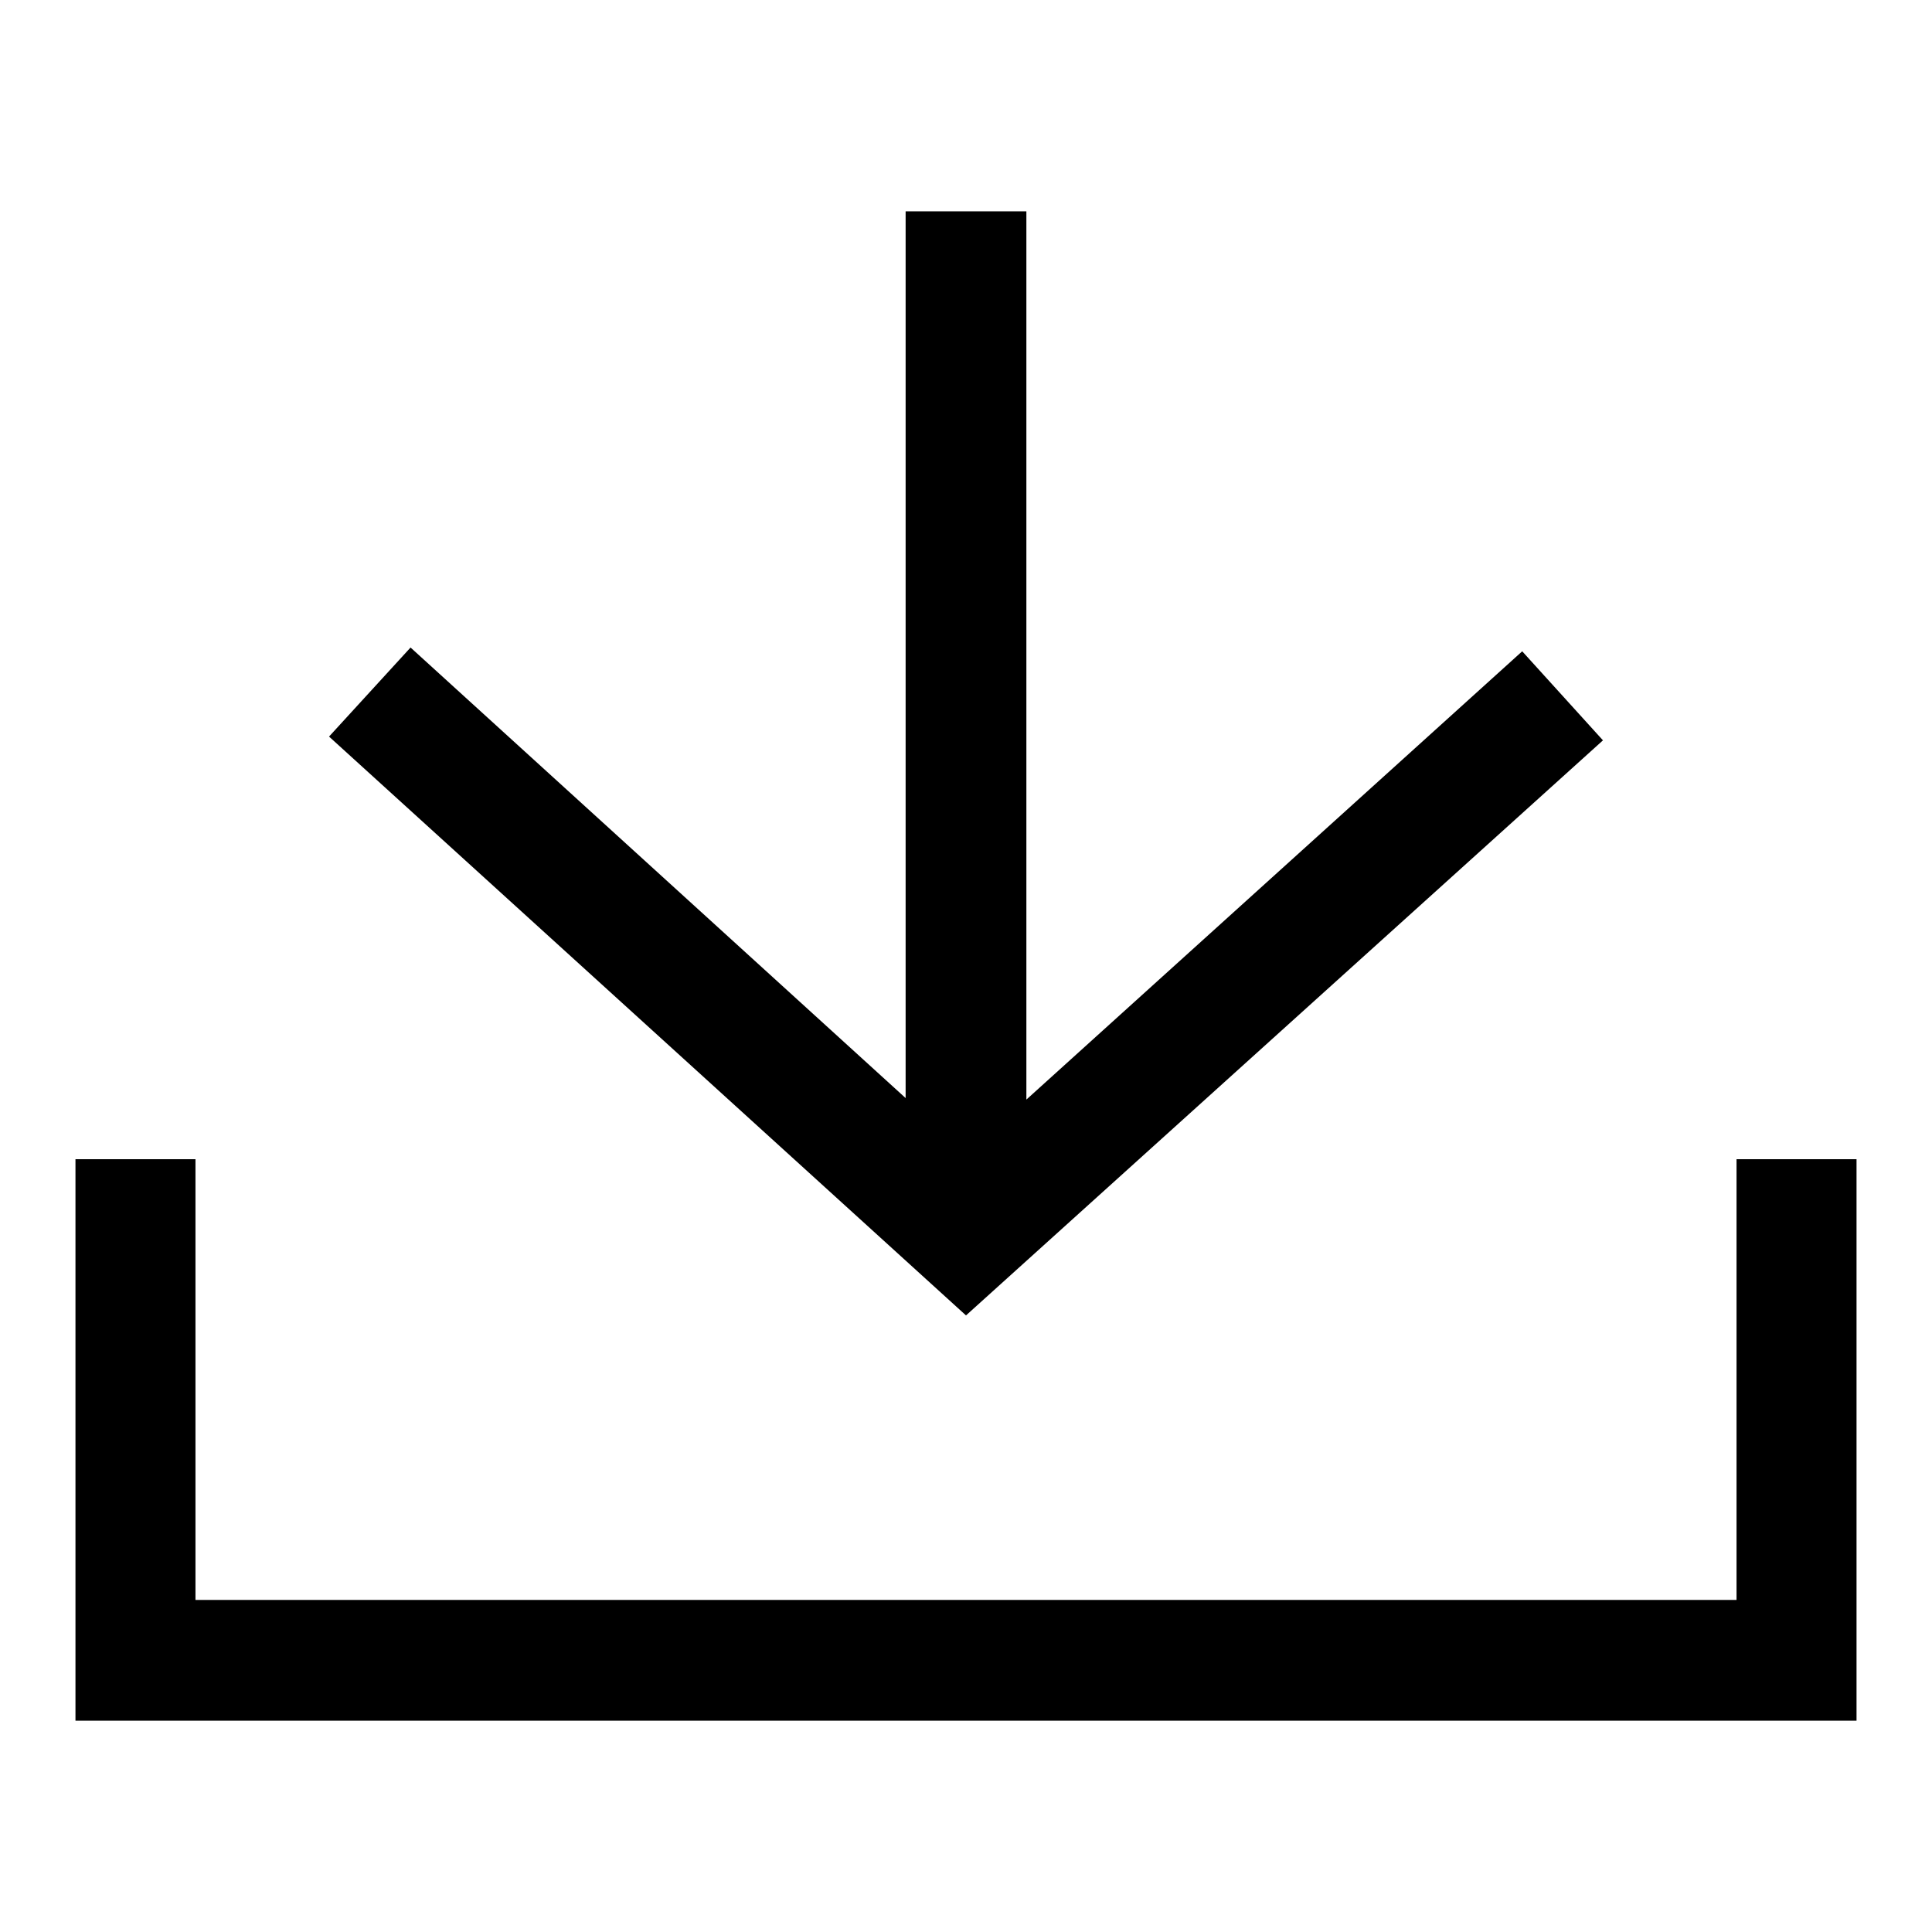 <?xml version="1.0" encoding="utf-8"?>
<!-- Svg Vector Icons : http://www.onlinewebfonts.com/icon -->
<!DOCTYPE svg PUBLIC "-//W3C//DTD SVG 1.1//EN" "http://www.w3.org/Graphics/SVG/1.1/DTD/svg11.dtd">
<svg version="1.1" xmlns="http://www.w3.org/2000/svg" xmlns:xlink="http://www.w3.org/1999/xlink" x="0px" y="0px" viewBox="0 0 256 256" enable-background="new 0 0 256 256" xml:space="preserve">
<g><g><path fill="#000000" d="M212.4,98.1l-10.7-11.8L136,145.7V28h-16v117.5L54.4,85.8L43.6,97.6l84.4,76.7L212.4,98.1z"/><path fill="#000000" d="M230.1,153.6V212H25.9v-58.4H10V228h236v-74.4H230.1z"/></g></g>
</svg>
